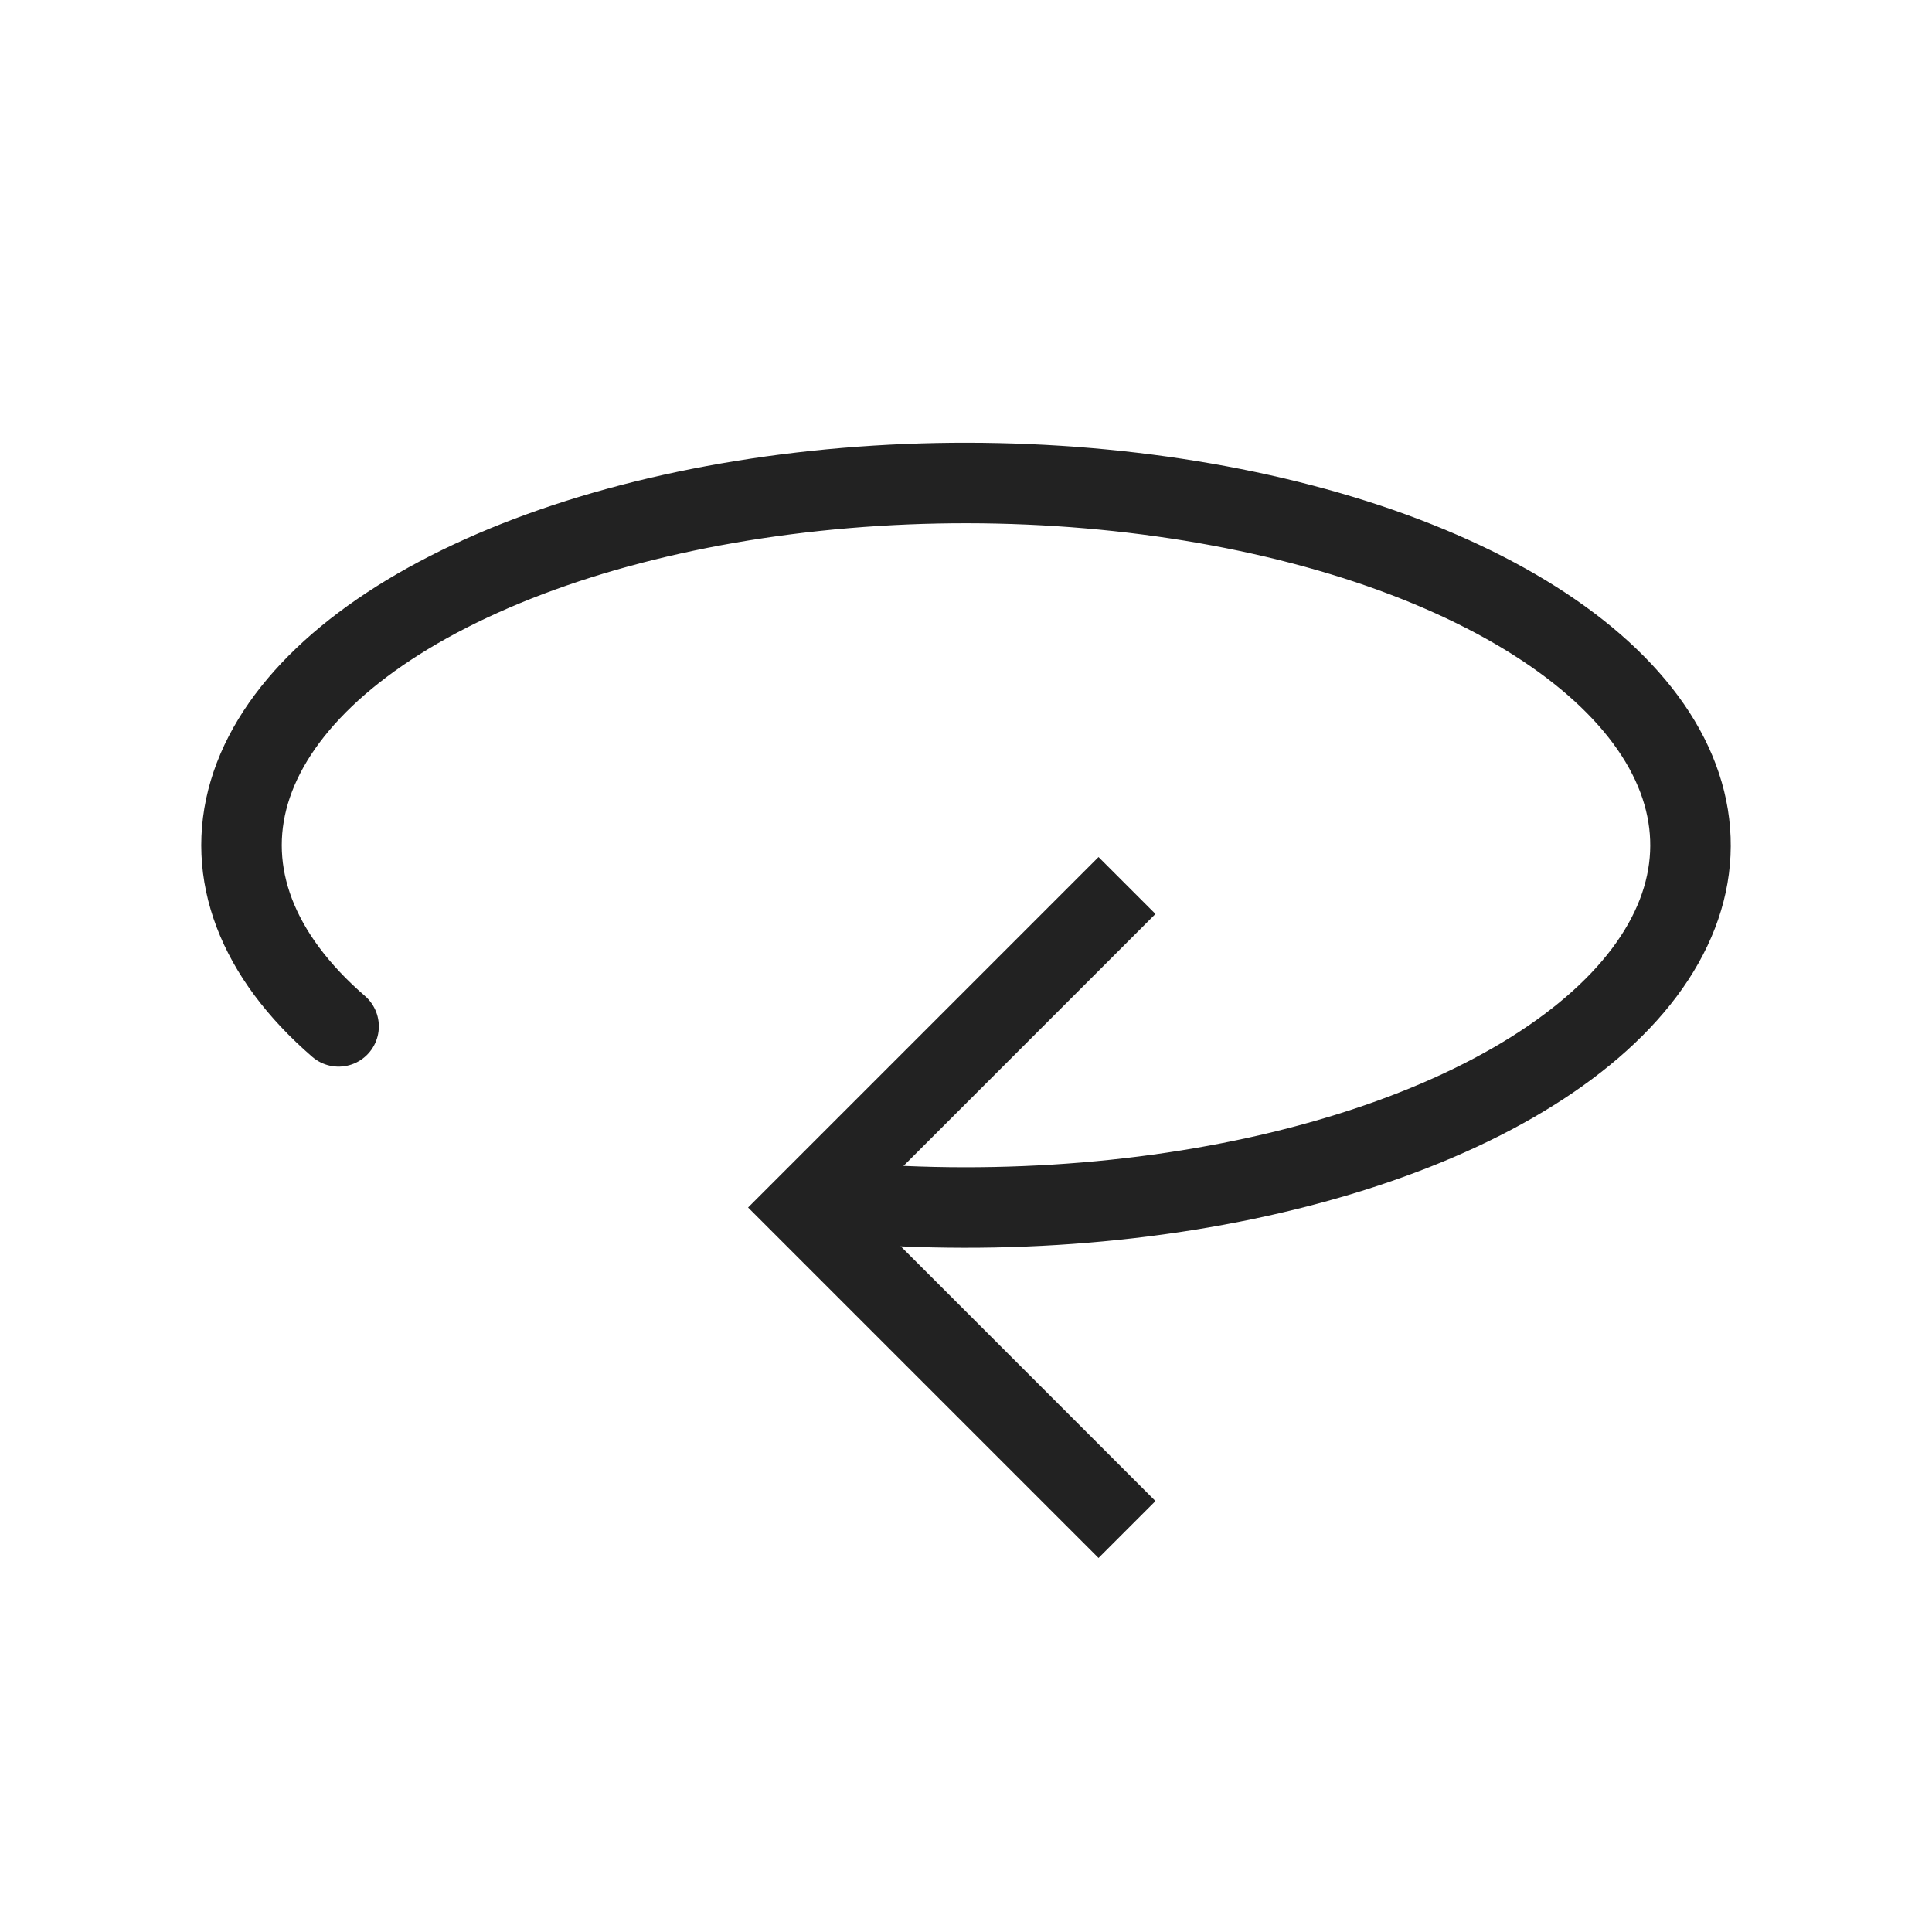 <svg xmlns="http://www.w3.org/2000/svg" fill="none" viewBox="0 0 24 24" height="24" width="24">
<path stroke="#222222" d="M14 11L10 15L14 19"></path>
<path stroke-linecap="round" stroke="#222222" d="M4.206 12.75C3.19 11.871 2.8 10.845 3.097 9.841C3.395 8.836 4.363 7.911 5.845 7.217C7.327 6.522 9.235 6.099 11.259 6.015C13.283 5.932 15.304 6.193 16.994 6.756C18.683 7.32 19.942 8.152 20.566 9.119C21.189 10.085 21.14 11.129 20.427 12.08C19.714 13.03 18.379 13.833 16.639 14.356C14.898 14.88 12.855 15.093 10.841 14.963"></path>
</svg>
